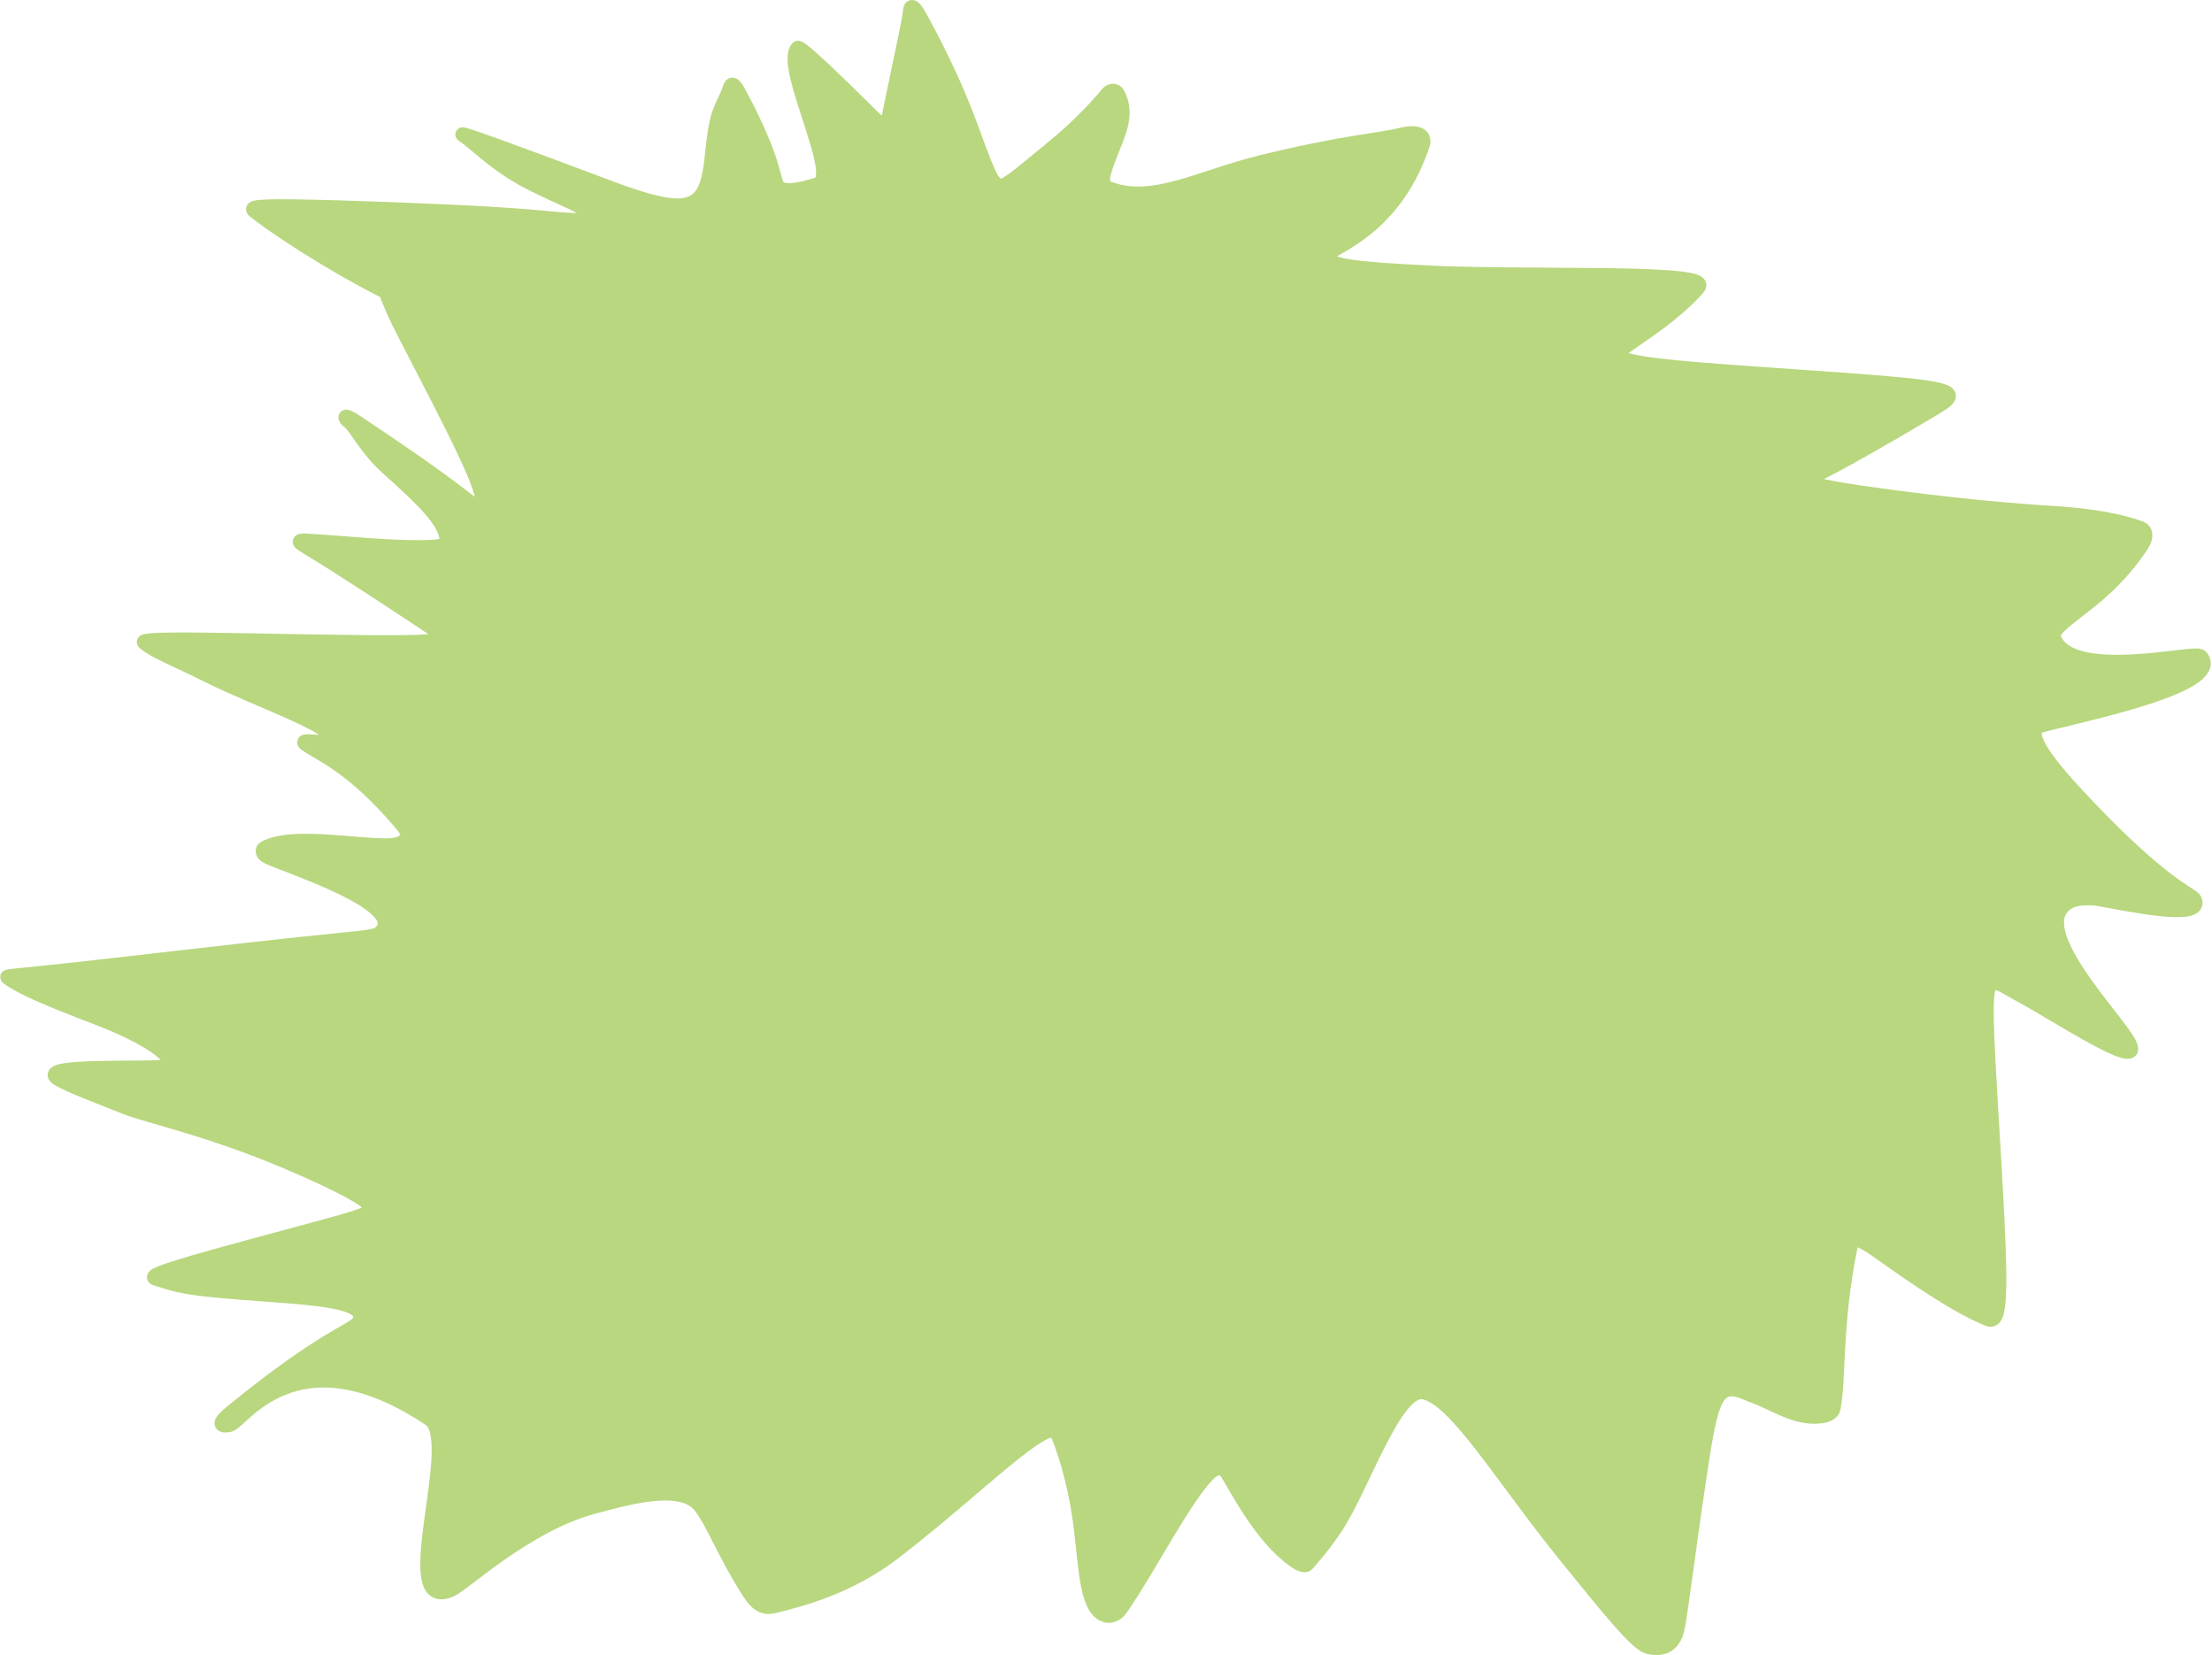 <?xml version="1.0" encoding="UTF-8"?> <svg xmlns="http://www.w3.org/2000/svg" width="1520" height="1137" viewBox="0 0 1520 1137" fill="none"><path d="M607.989 95.201C614.232 61.6 624.948 15.212 625.415 8.033C625.64 4.581 626.907 2.076 632.39 12.142C664.304 70.723 669.028 96.279 679.122 118.478C681.08 122.785 683.129 126.133 685.645 127.447C690.349 129.904 700.182 120.315 721.725 102.901C743.16 85.573 756.465 70.1 760.969 64.576C763.003 62.082 766.468 61.578 768.005 64.512C777.168 82.011 764.54 97.198 758.514 118.465C757.077 123.535 757.489 127.817 761.964 129.564C791.673 141.17 824.679 121.948 865.761 111.793C922.235 97.833 948.241 96.458 963.261 92.631C971.118 90.629 980.269 91.329 977.422 99.749C957.031 160.052 912.176 170.402 911.649 175.493C910.879 182.92 932.152 184.87 982.499 187.421C1023.84 189.516 1097.47 188.289 1134.38 189.973C1171.29 191.657 1169.3 195.025 1165.79 198.865C1144.96 221.654 1116.06 236.743 1112.04 242.254C1110.11 244.902 1112 248.608 1151.29 252.448C1190.58 256.288 1268.13 260.498 1307.09 264.351C1346.05 268.204 1344.06 271.572 1329.11 280.464C1256.72 323.539 1245.62 326.915 1242.59 329.033C1239.07 331.495 1251.59 334.57 1277.48 338.372C1342.86 347.969 1394.16 351.589 1408.69 352.431C1438.72 354.172 1458.43 358.376 1471.02 363.045C1474.28 364.254 1475.54 368.531 1471.6 374.476C1450.29 406.574 1427.46 417.879 1414.86 430.215C1412.02 433.003 1410.34 435.74 1411.31 438.304C1422.83 468.952 1508.69 446.839 1512.23 451.062C1527.73 469.559 1445.84 487.536 1407.37 497.015C1402.4 498.24 1399.32 498.712 1398.28 502.093C1395.52 511.069 1414.17 533.439 1444.72 564.415C1491.81 612.161 1506.7 614.375 1508.22 618.623C1513.14 632.365 1459.64 620.371 1441.51 617.385C1435.59 616.41 1426.55 616.952 1422.44 619.057C1389.52 635.907 1455.48 700.235 1463.52 717.687C1471.85 735.762 1413.42 696.969 1388.8 683.764C1383.22 680.772 1379.25 678.24 1375.71 676.518C1372.17 674.796 1369.19 673.954 1367.15 677.309C1365.12 680.664 1364.12 688.242 1366.1 727.09C1368.07 765.938 1373.04 835.825 1373.61 871.828C1374.19 907.83 1370.21 907.83 1365.18 905.725C1342.2 896.113 1312.19 874.864 1290.41 859.444L1290.34 859.389C1286.77 856.864 1282.83 854.298 1279.29 852.576C1275.75 850.854 1272.77 850.012 1271.23 857.577C1260.5 910.404 1263.67 950.237 1259.68 967.741C1258.9 971.134 1254.69 972.436 1250.67 972.882C1233.54 974.784 1219.56 964.016 1203.97 958.453C1200.42 957.188 1197.45 955.493 1193.42 954.626C1189.4 953.758 1184.43 953.758 1180.38 959.652C1176.32 965.547 1173.34 977.335 1169.32 1003.62C1159.13 1070.19 1154.21 1115.32 1151.71 1122.11C1150.42 1125.59 1148.21 1128.9 1144.7 1130.63C1141.19 1132.37 1136.22 1132.37 1132.17 1131.1C1124.35 1128.67 1106.2 1106.24 1075.7 1068.58L1075.59 1068.44C1045.46 1031.23 1022.75 996.42 1002.69 974.324C991.326 961.815 983.493 957.177 977.979 956.31C958.585 953.258 936.461 1020.56 918.217 1048.55C909.748 1061.54 901.118 1071.1 898.12 1074.51C896.771 1076.04 893.134 1074.55 890.106 1072.43C862.637 1053.22 845.89 1012.47 840.889 1009.06C838.405 1007.37 833.899 1009.03 830.855 1011.98C814.056 1028.32 790.813 1075.06 770.099 1105.09C767.379 1109.03 763.576 1110.22 761.045 1109.82C746.953 1107.62 746.462 1079.75 742.952 1050.45C738.81 1015.87 729.378 990.373 726.38 984.415C720.184 972.101 671.378 1022.4 615.111 1065.87C581.906 1091.53 547.665 1099.17 533.128 1103C526.672 1104.7 521.573 1104.3 515.035 1094.2C496.477 1065.52 487.375 1038.85 478.351 1031.63C464.773 1020.77 437.209 1026.89 406.597 1035.37C361.298 1047.92 318.648 1088.1 310.122 1091.95C270.924 1109.66 317.594 989.582 295.222 974.694C203.071 913.366 165.98 977.564 157.469 978.84C152.975 979.514 147.963 979.274 159.322 970.012C225.545 916.013 243.233 914.668 246.774 907.881C256.26 889.694 193.218 891.704 138.02 885.312C122.769 883.547 114.76 880.63 106.745 878.079C99.182 875.671 145.341 863.739 223.664 842.484C251.379 834.964 254.261 833.018 255.3 830.888C257.4 826.584 237.418 815.208 196.396 797.819C143.629 775.452 101.744 766.677 86.709 760.732C64.164 751.818 49.498 746.265 40.911 741.57C20.675 730.506 102.587 735.191 116.191 732.64C118.654 732.178 116.748 727.588 114.745 725.431C106.473 716.53 87.703 707.175 66.612 699.061C30.34 685.107 14.367 678.24 5.253 671.402C4.208 670.618 11.173 670.535 49.529 666.324C87.884 662.114 159.472 653.694 199.831 649.357C247.048 644.282 257.304 644.177 260.829 641.217C283.878 621.865 194.122 594.039 183.049 588.055C180.642 586.755 180.021 583.832 181.497 582.952C199.893 571.983 248.114 582.097 268.829 580.809C272.394 580.587 275.352 579.546 277.883 577.849C280.414 576.152 282.402 573.626 275.969 566.01C241.024 524.634 218.226 517.492 209.639 510.653C206.327 508.016 221.148 510.628 223.679 509.799C243.233 503.392 180.202 482.637 141.967 463.501C120.006 452.509 106.745 447.732 99.153 441.34C97.664 440.087 106.564 439.21 142.449 439.618C178.334 440.026 243.956 441.71 276.768 441.315C309.579 440.919 307.591 438.393 303.086 435.408L300.807 433.897C271.422 414.421 237.679 392.056 211.733 376.314L211.445 376.139C206.015 372.846 203.288 371.192 210.573 371.58C236.065 372.941 271.224 377.105 297.331 375.842C306.641 375.391 307.53 372.052 307.048 369.488C304.674 356.861 291.562 343.985 266.976 321.927C250.779 307.396 245.312 293.77 239.799 289.535C236.884 287.296 235.279 283.615 244.695 289.879C303.535 329.026 315.545 339.648 323.062 345.172C326.356 347.592 329.585 348.17 331.122 346.078C335.573 340.018 312.596 295.724 280.833 234.493L279.148 231.244C271.83 217.135 267.654 207.368 265.18 200.473C232.19 183.822 196.072 161.186 175.517 145.371C172.875 143.339 170.018 141.544 201.79 141.94C233.562 142.335 300.179 144.861 336.982 147.004C378.902 149.446 392.828 152.567 403.404 150.883C420.529 148.156 379.902 134.757 357.862 121.999C337.215 110.047 326.693 98.168 318.106 92.618C314.566 90.33 361.433 107.353 417.64 128.608C455.134 142.786 466.194 142.361 473.214 140.256C491.426 134.795 487.285 106.741 492.829 82.909C494.888 74.058 499.367 67.549 501.371 61.183C502.319 58.17 503.374 55.658 507.864 64.04C534.192 113.198 530.491 124.474 534.996 128.722C539.189 132.678 550.527 130.47 562.067 126.656C577.989 121.393 537.037 45.907 548.11 33.086C550.263 30.592 602.803 83.726 603.315 84.108C604.658 87.854 606.379 91.663 607.989 95.201Z" fill="#B8D77F"></path><path d="M606.84 101.536C612.806 67.753 624.918 15.675 625.415 8.033C625.64 4.581 626.907 2.076 632.39 12.142C664.304 70.723 669.028 96.279 679.122 118.478C681.08 122.785 683.129 126.133 685.645 127.447C690.349 129.904 700.182 120.315 721.725 102.901C743.16 85.573 756.465 70.1 760.969 64.576C763.003 62.082 766.468 61.578 768.005 64.512C777.168 82.011 764.54 97.198 758.514 118.465C757.077 123.535 757.489 127.817 761.964 129.564C791.673 141.17 824.679 121.948 865.761 111.793C922.235 97.833 948.241 96.458 963.261 92.631C971.118 90.629 980.269 91.329 977.422 99.749C957.031 160.052 912.176 170.402 911.649 175.493C910.879 182.92 932.152 184.87 982.499 187.421C1023.84 189.516 1097.47 188.289 1134.38 189.973C1171.29 191.657 1169.3 195.025 1165.79 198.865C1144.96 221.654 1116.06 236.743 1112.04 242.254C1110.11 244.902 1112 248.608 1151.29 252.448C1190.58 256.288 1268.13 260.498 1307.09 264.351C1346.05 268.204 1344.06 271.572 1329.11 280.464C1256.72 323.539 1245.62 326.915 1242.59 329.033C1239.07 331.495 1251.59 334.57 1277.49 338.372C1342.86 347.969 1394.16 351.589 1408.69 352.431C1438.72 354.172 1458.43 358.376 1471.02 363.045C1474.28 364.254 1475.54 368.531 1471.6 374.476C1450.29 406.574 1427.46 417.879 1414.86 430.215C1412.02 433.003 1410.34 435.74 1411.31 438.304C1422.83 468.952 1508.69 446.839 1512.23 451.062C1527.73 469.559 1445.84 487.536 1407.37 497.015C1402.4 498.24 1399.32 498.712 1398.28 502.093C1395.52 511.069 1414.17 533.439 1444.72 564.415C1491.81 612.161 1506.7 614.375 1508.22 618.623C1513.14 632.365 1459.63 620.371 1441.51 617.385C1435.59 616.41 1426.55 616.952 1422.44 619.057C1389.52 635.907 1455.48 700.235 1463.52 717.687C1471.85 735.762 1413.42 696.969 1388.8 683.764C1383.22 680.772 1379.25 678.24 1375.71 676.518C1372.17 674.796 1369.19 673.954 1367.15 677.309C1365.12 680.664 1364.12 688.242 1366.1 727.09C1368.07 765.938 1373.04 835.825 1373.61 871.828C1374.19 907.83 1370.21 907.83 1365.18 905.725C1342.17 896.101 1312.12 874.813 1290.34 859.389C1286.77 856.864 1282.83 854.298 1279.29 852.576C1275.75 850.854 1272.77 850.012 1271.23 857.577C1260.5 910.403 1263.67 950.237 1259.68 967.741C1258.9 971.134 1254.69 972.436 1250.67 972.882C1233.54 974.784 1219.56 964.016 1203.97 958.453C1200.42 957.188 1197.45 955.493 1193.42 954.626C1189.4 953.758 1184.43 953.758 1180.38 959.652C1176.32 965.547 1173.34 977.335 1169.32 1003.62C1159.13 1070.19 1154.21 1115.32 1151.71 1122.11C1150.42 1125.59 1148.21 1128.9 1144.7 1130.63C1141.19 1132.37 1136.22 1132.37 1132.17 1131.1C1124.34 1128.67 1106.15 1106.19 1075.59 1068.44C1045.46 1031.23 1022.75 996.42 1002.69 974.324C991.326 961.815 983.493 957.177 977.979 956.31C958.585 953.258 936.46 1020.56 918.217 1048.55C909.748 1061.54 901.118 1071.1 898.12 1074.51C896.771 1076.04 893.134 1074.55 890.106 1072.43C862.637 1053.22 845.89 1012.47 840.889 1009.06C838.405 1007.37 833.899 1009.03 830.855 1011.98C814.056 1028.32 790.813 1075.06 770.099 1105.09C767.379 1109.03 763.576 1110.22 761.045 1109.82C746.953 1107.62 746.462 1079.75 742.952 1050.45C738.81 1015.87 729.378 990.373 726.38 984.415C720.184 972.101 671.378 1022.4 615.111 1065.87C581.906 1091.53 547.665 1099.17 533.127 1103C526.672 1104.7 521.573 1104.3 515.035 1094.2C496.477 1065.52 487.375 1038.85 478.351 1031.63C464.773 1020.77 437.209 1026.89 406.597 1035.37C361.298 1047.92 318.648 1088.1 310.122 1091.95C270.924 1109.66 317.594 989.582 295.222 974.694C203.071 913.366 165.98 977.564 157.469 978.84C152.975 979.514 147.963 979.274 159.322 970.012C225.545 916.013 243.233 914.668 246.774 907.881C256.26 889.694 193.218 891.704 138.02 885.313C122.769 883.547 114.76 880.63 106.745 878.079C99.182 875.671 145.341 863.739 223.664 842.484C251.379 834.963 254.261 833.018 255.3 830.888C257.4 826.584 237.418 815.208 196.396 797.819C143.629 775.452 101.744 766.678 86.709 760.732C64.164 751.818 49.498 746.265 40.911 741.57C20.675 730.506 102.587 735.191 116.191 732.64C118.654 732.178 116.748 727.588 114.745 725.431C106.473 716.53 87.703 707.175 66.612 699.061C30.34 685.107 14.367 678.24 5.253 671.402C4.208 670.618 11.173 670.535 49.529 666.324C87.884 662.114 159.472 653.694 199.831 649.357C247.048 644.282 257.304 644.177 260.829 641.217C283.878 621.865 194.122 594.039 183.049 588.055C180.642 586.755 180.021 583.832 181.497 582.952C199.893 571.983 248.114 582.097 268.829 580.809C272.394 580.587 275.352 579.546 277.883 577.849C280.414 576.152 282.402 573.626 275.969 566.01C241.024 524.634 218.226 517.492 209.639 510.653C206.327 508.016 221.148 510.628 223.679 509.799C243.233 503.392 180.202 482.637 141.967 463.501C120.006 452.509 106.745 447.732 99.153 441.34C97.664 440.087 106.564 439.21 142.449 439.618C178.334 440.026 243.956 441.71 276.768 441.315C309.579 440.919 307.591 438.393 303.086 435.408C273.179 415.587 238.352 392.465 211.733 376.314C206.113 372.904 203.161 371.185 210.573 371.58C236.065 372.941 271.224 377.105 297.331 375.842C306.641 375.391 307.53 372.052 307.048 369.488C304.674 356.861 291.562 343.985 266.976 321.927C250.779 307.396 245.312 293.77 239.799 289.535C236.884 287.296 235.279 283.615 244.695 289.879C303.535 329.026 315.545 339.648 323.062 345.172C326.356 347.592 329.585 348.17 331.122 346.078C335.651 339.911 311.779 294.153 279.148 231.244C264.208 202.442 262.366 191.733 261.356 186.617C257.407 166.599 323.439 232.431 342.15 243.122C348.498 246.749 357.727 246.949 361.764 249.093C366.774 251.752 323.921 228.399 276.241 205.882C240.57 189.036 198.4 162.977 175.517 145.371C172.875 143.339 170.018 141.544 201.79 141.94C233.562 142.335 300.179 144.861 336.982 147.004C378.902 149.446 392.828 152.567 403.403 150.883C420.529 148.156 379.902 134.757 357.862 121.999C337.215 110.047 326.693 98.168 318.106 92.618C314.566 90.33 361.433 107.353 417.64 128.608C455.134 142.786 466.194 142.361 473.214 140.256C491.426 134.795 487.285 106.741 492.829 82.909C494.888 74.058 499.367 67.549 501.371 61.183C502.319 58.17 503.374 55.658 507.864 64.04C534.192 113.198 530.491 124.474 534.996 128.722C539.189 132.678 550.527 130.47 562.067 126.656C577.989 121.393 537.037 45.907 548.11 33.086C550.263 30.592 602.803 83.726 603.315 84.108C606.81 93.855 612.866 104.036 612.866 108.744C612.866 108.399 606.84 107.608 606.84 101.536Z" stroke="#B8D77F" stroke-width="10" stroke-linecap="round"></path></svg> 